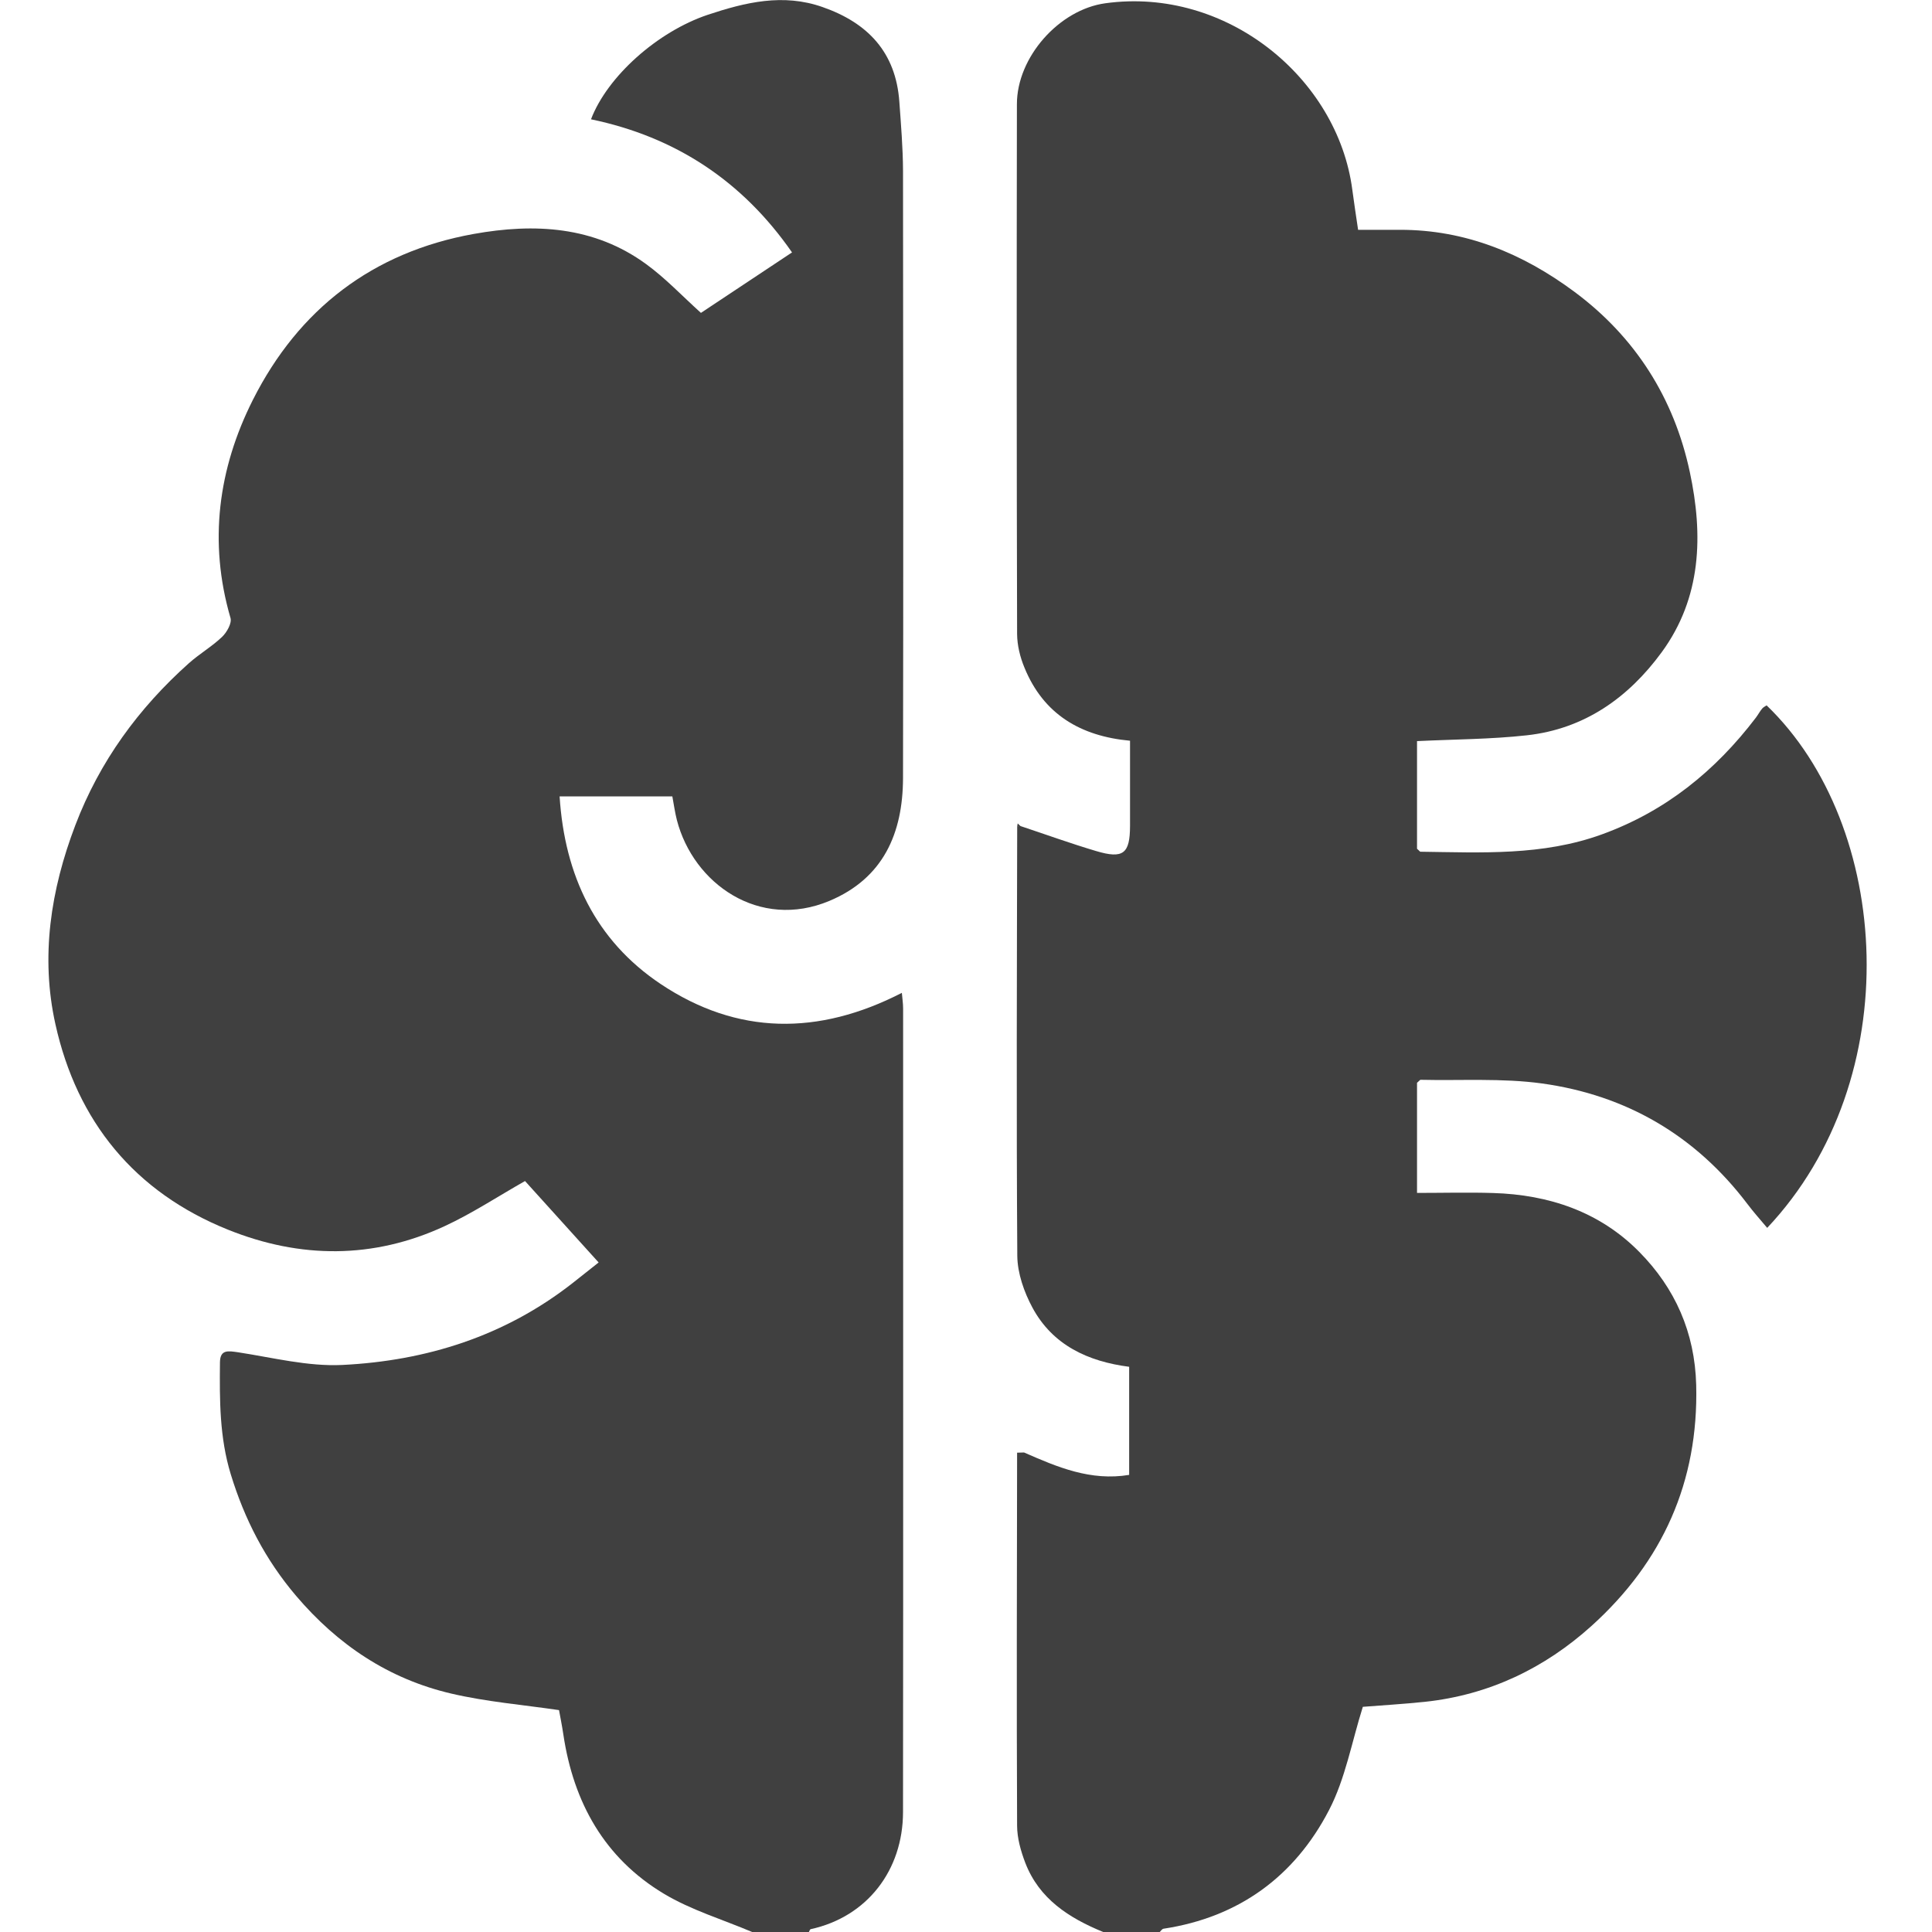 <svg width="20" height="20" viewBox="0 0 20 20" fill="none" xmlns="http://www.w3.org/2000/svg">
<g clip-path="url(#clip0_6802_8008)">
<path d="M10.603 15.037C10.947 15.188 11.291 15.334 11.689 15.268V14.149C11.264 14.094 10.897 13.926 10.687 13.535C10.601 13.375 10.533 13.181 10.531 13.002C10.521 11.519 10.527 10.036 10.53 8.553C10.541 8.553 10.553 8.553 10.563 8.551C10.825 8.638 11.084 8.732 11.347 8.81C11.628 8.894 11.697 8.837 11.698 8.551C11.698 8.259 11.698 7.967 11.698 7.668C11.186 7.621 10.802 7.394 10.605 6.911C10.56 6.803 10.53 6.681 10.529 6.564C10.524 4.736 10.524 2.907 10.527 1.078C10.527 0.591 10.964 0.1 11.441 0.034C12.696 -0.14 13.848 0.808 13.999 1.964C14.016 2.096 14.037 2.227 14.059 2.379C14.196 2.379 14.343 2.379 14.492 2.379C15.169 2.378 15.762 2.623 16.296 3.019C16.929 3.488 17.33 4.122 17.493 4.887C17.632 5.537 17.616 6.186 17.201 6.753C16.855 7.225 16.399 7.547 15.804 7.612C15.434 7.653 15.058 7.653 14.669 7.672V8.786C14.68 8.796 14.691 8.807 14.702 8.817C15.336 8.825 15.968 8.861 16.584 8.637C17.244 8.397 17.758 7.979 18.177 7.429C18.2 7.398 18.218 7.364 18.242 7.335C18.254 7.321 18.272 7.312 18.288 7.302C19.582 8.546 19.751 11.166 18.294 12.711C18.225 12.628 18.154 12.55 18.091 12.466C17.554 11.756 16.837 11.337 15.963 11.216C15.549 11.159 15.123 11.188 14.703 11.178C14.692 11.188 14.68 11.199 14.669 11.209V12.349C14.939 12.349 15.198 12.342 15.456 12.35C16.034 12.367 16.56 12.544 16.969 12.959C17.34 13.334 17.545 13.793 17.559 14.338C17.584 15.341 17.21 16.167 16.478 16.829C15.991 17.269 15.415 17.546 14.752 17.617C14.523 17.641 14.293 17.654 14.108 17.669C13.993 18.033 13.927 18.414 13.757 18.74C13.401 19.425 12.824 19.848 12.045 19.966C12.03 19.968 12.018 19.988 12.006 20H11.42C11.067 19.855 10.757 19.658 10.613 19.282C10.567 19.161 10.529 19.027 10.529 18.899C10.523 17.613 10.527 16.325 10.529 15.038C10.553 15.038 10.578 15.037 10.603 15.036L10.603 15.037Z" fill="#404040"/>
<path d="M7.786 20C7.48 19.87 7.154 19.773 6.871 19.603C6.257 19.234 5.937 18.659 5.832 17.957C5.818 17.863 5.799 17.77 5.787 17.703C5.412 17.648 5.036 17.617 4.672 17.532C4.025 17.381 3.498 17.029 3.065 16.52C2.747 16.146 2.532 15.729 2.389 15.262C2.272 14.88 2.273 14.492 2.277 14.102C2.279 13.968 2.362 13.984 2.466 13.999C2.824 14.054 3.187 14.147 3.543 14.13C4.416 14.087 5.227 13.831 5.928 13.282C6.013 13.215 6.098 13.147 6.197 13.069C5.935 12.779 5.681 12.498 5.435 12.226C5.148 12.389 4.884 12.563 4.601 12.694C3.863 13.035 3.107 13.03 2.361 12.73C1.393 12.341 0.797 11.608 0.574 10.604C0.418 9.906 0.524 9.213 0.78 8.542C1.031 7.883 1.433 7.332 1.956 6.865C2.065 6.768 2.194 6.693 2.299 6.593C2.348 6.546 2.402 6.451 2.386 6.397C2.157 5.611 2.259 4.851 2.618 4.139C3.091 3.201 3.858 2.61 4.903 2.422C5.532 2.309 6.15 2.34 6.69 2.735C6.889 2.88 7.06 3.062 7.256 3.239C7.554 3.042 7.864 2.836 8.199 2.613C7.686 1.874 6.993 1.417 6.118 1.235C6.288 0.789 6.808 0.327 7.327 0.153C7.715 0.024 8.106 -0.071 8.515 0.073C8.985 0.237 9.274 0.543 9.31 1.054C9.327 1.292 9.347 1.53 9.348 1.768C9.35 3.864 9.352 5.96 9.348 8.056C9.346 8.624 9.146 9.091 8.586 9.326C7.86 9.63 7.178 9.149 7.007 8.489C6.987 8.411 6.976 8.33 6.96 8.244H5.793C5.845 9.061 6.164 9.735 6.84 10.187C7.633 10.716 8.472 10.722 9.336 10.278C9.34 10.332 9.349 10.386 9.349 10.44C9.349 13.213 9.351 15.986 9.348 18.76C9.347 19.358 8.979 19.843 8.391 19.971C8.384 19.973 8.379 19.991 8.373 20.002H7.787L7.786 20Z" fill="#404040"/>
<path d="M10.603 15.037L10.529 15.039C10.554 15.038 10.579 15.037 10.603 15.037Z" fill="#404040"/>
<path d="M10.564 8.552C10.553 8.554 10.541 8.554 10.53 8.554C10.532 8.544 10.533 8.534 10.535 8.524L10.564 8.552Z" fill="#404040"/>
</g>
<defs>
<clipPath id="clip0_6802_8008">
<rect width="18.824" height="20" fill="white" transform="translate(0.5)"/>
</clipPath>
</defs>
</svg>
